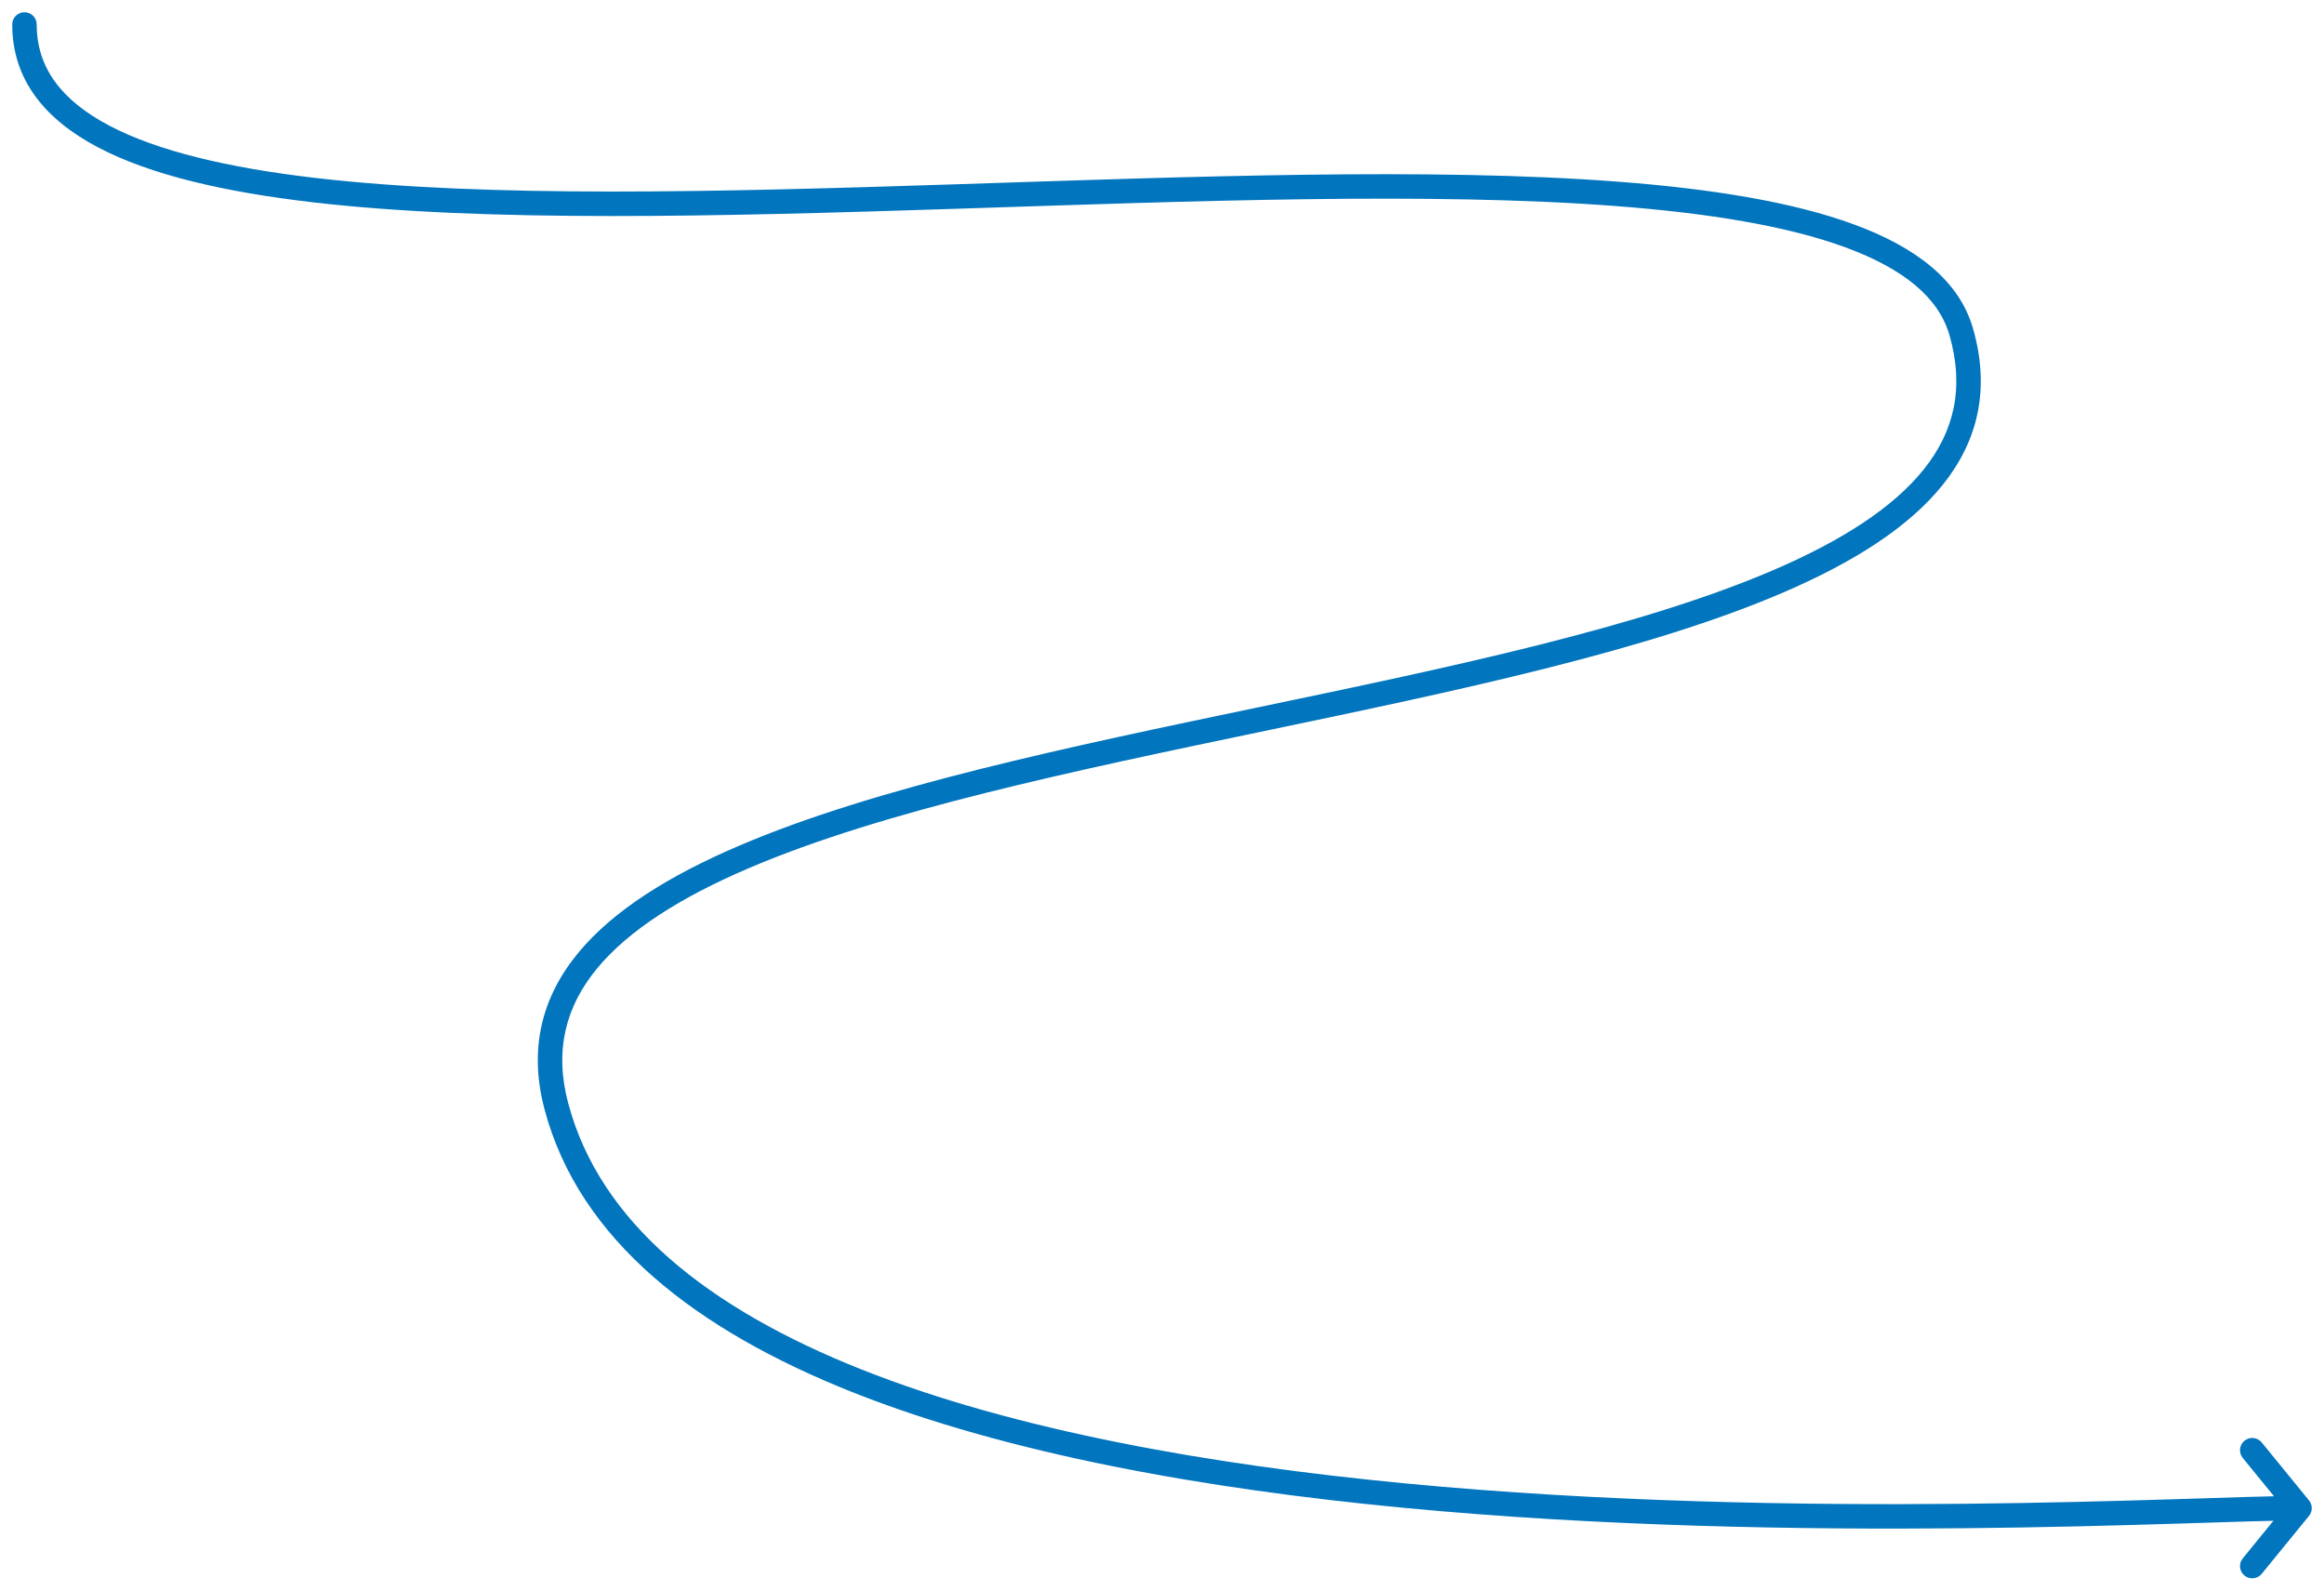<?xml version="1.0" encoding="UTF-8"?> <svg xmlns="http://www.w3.org/2000/svg" width="95" height="65" viewBox="0 0 95 65" fill="none"><path d="M1.5 1C1.5 0.724 1.276 0.5 1 0.5C0.724 0.5 0.5 0.724 0.5 1H1.5ZM94 61.632L94.387 61.949C94.538 61.764 94.538 61.5 94.387 61.316L94 61.632ZM22.741 45.201L22.258 45.329L22.741 45.201ZM92.454 58.948C92.279 58.734 91.964 58.703 91.75 58.877C91.536 59.052 91.504 59.367 91.679 59.581L92.454 58.948ZM91.679 63.684C91.504 63.898 91.536 64.213 91.75 64.387C91.964 64.562 92.279 64.53 92.454 64.316L91.679 63.684ZM80.17 13.557L80.651 13.419L80.17 13.557ZM22.258 45.329C23.68 50.697 28.503 54.377 34.864 56.9C41.241 59.429 49.285 60.847 57.371 61.618C73.539 63.161 90.055 62.132 94 62.132V61.132C89.965 61.132 73.572 62.16 57.466 60.623C49.416 59.855 41.481 58.449 35.233 55.971C28.971 53.487 24.523 49.976 23.224 45.073L22.258 45.329ZM94.387 61.316L92.454 58.948L91.679 59.581L93.613 61.949L94.387 61.316ZM93.613 61.316L91.679 63.684L92.454 64.316L94.387 61.949L93.613 61.316ZM0.5 1C0.5 3.257 1.84 4.882 4.003 6.02C6.148 7.149 9.173 7.844 12.744 8.262C19.895 9.099 29.453 8.845 39.087 8.532C48.743 8.217 58.48 7.842 66.058 8.421C69.848 8.71 73.06 9.235 75.436 10.108C77.825 10.986 79.251 12.168 79.69 13.695L80.651 13.419C80.079 11.43 78.275 10.085 75.781 9.17C73.275 8.249 69.955 7.715 66.134 7.424C58.488 6.84 48.685 7.219 39.054 7.532C29.4 7.846 19.922 8.095 12.86 7.268C9.325 6.855 6.448 6.176 4.469 5.135C2.508 4.103 1.5 2.761 1.5 1H0.5ZM79.69 13.695C80.311 15.859 79.874 17.638 78.643 19.178C77.388 20.747 75.29 22.088 72.558 23.269C67.097 25.63 59.348 27.253 51.509 28.889C43.708 30.518 35.818 32.16 30.192 34.57C27.379 35.775 25.073 37.195 23.628 38.95C22.161 40.733 21.599 42.844 22.258 45.329L23.224 45.073C22.652 42.912 23.129 41.13 24.4 39.585C25.695 38.013 27.828 36.67 30.585 35.489C36.099 33.127 43.875 31.505 51.714 29.868C59.515 28.24 67.38 26.598 72.955 24.187C75.742 22.982 78.018 21.561 79.424 19.802C80.853 18.015 81.364 15.901 80.651 13.419L79.69 13.695Z" fill="#0175BD"></path></svg> 